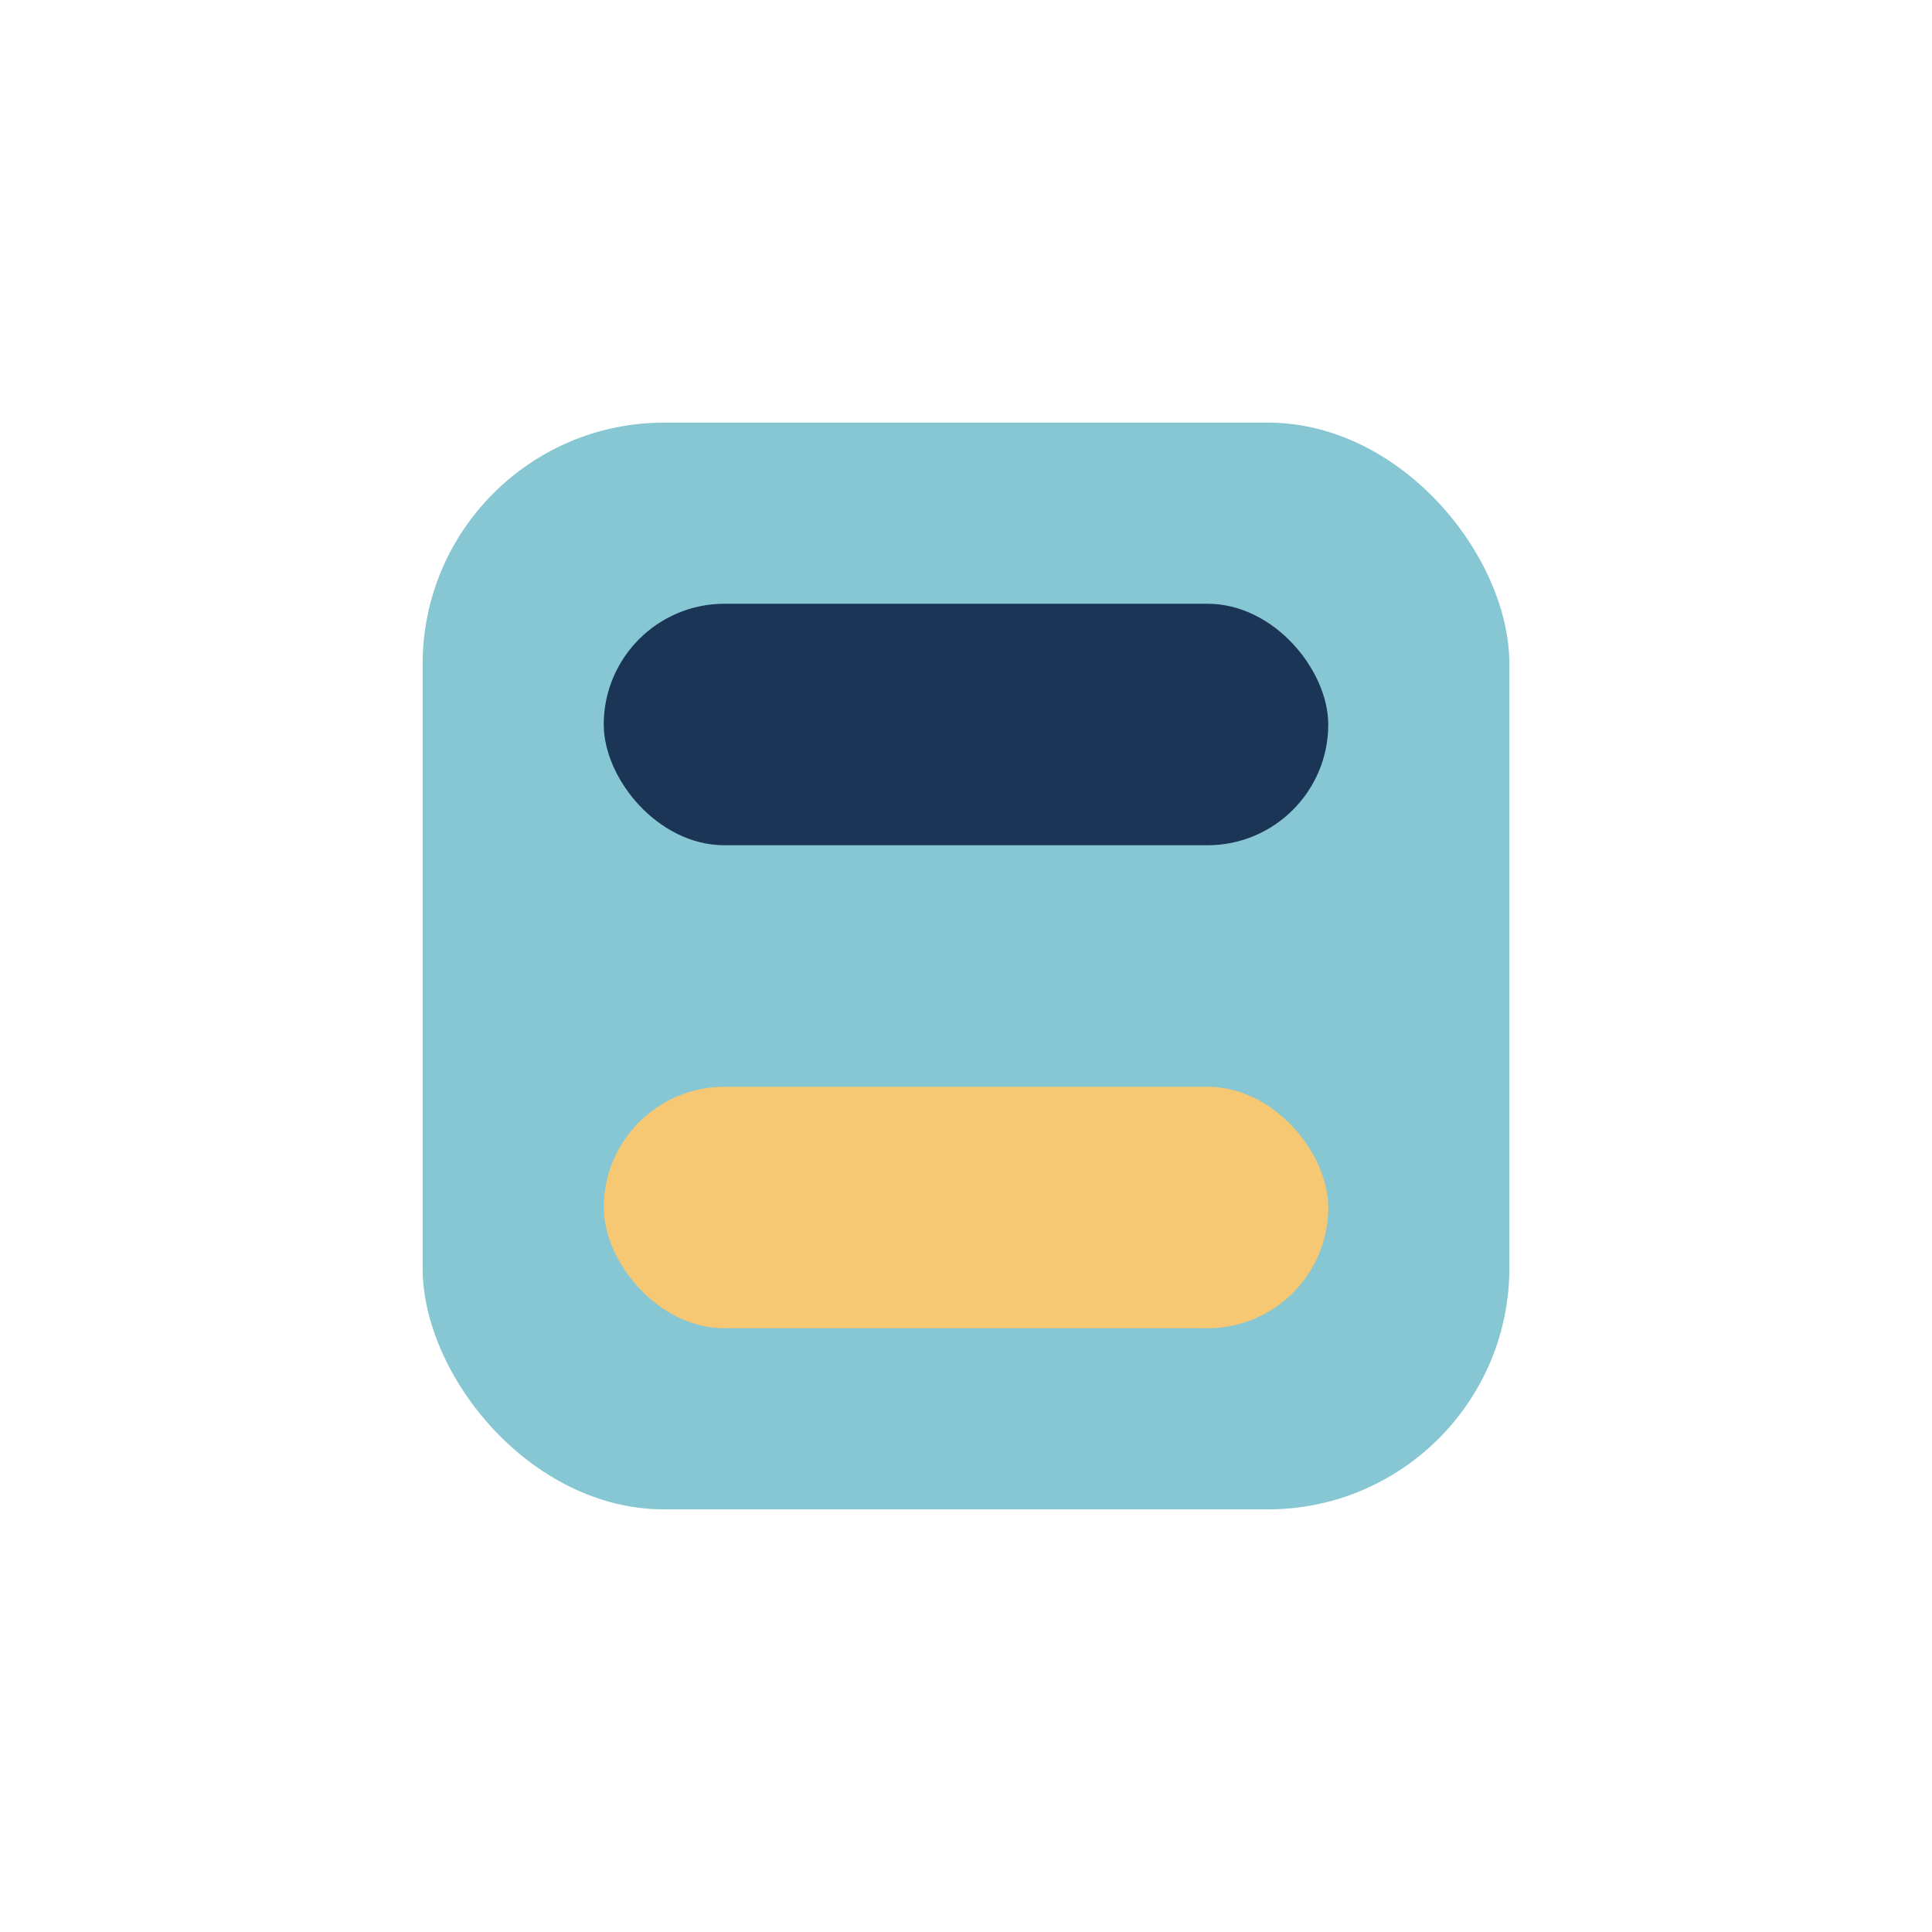 <?xml version="1.0" encoding="UTF-8"?>
<svg xmlns="http://www.w3.org/2000/svg" width="32" height="32" viewBox="0 0 32 32"><rect x="7" y="7" width="18" height="18" rx="4" fill="#87C6D3"/><rect x="10" y="10" width="12" height="4" rx="2" fill="#1B3557"/><rect x="10" y="18" width="12" height="4" rx="2" fill="#F7C873"/></svg>